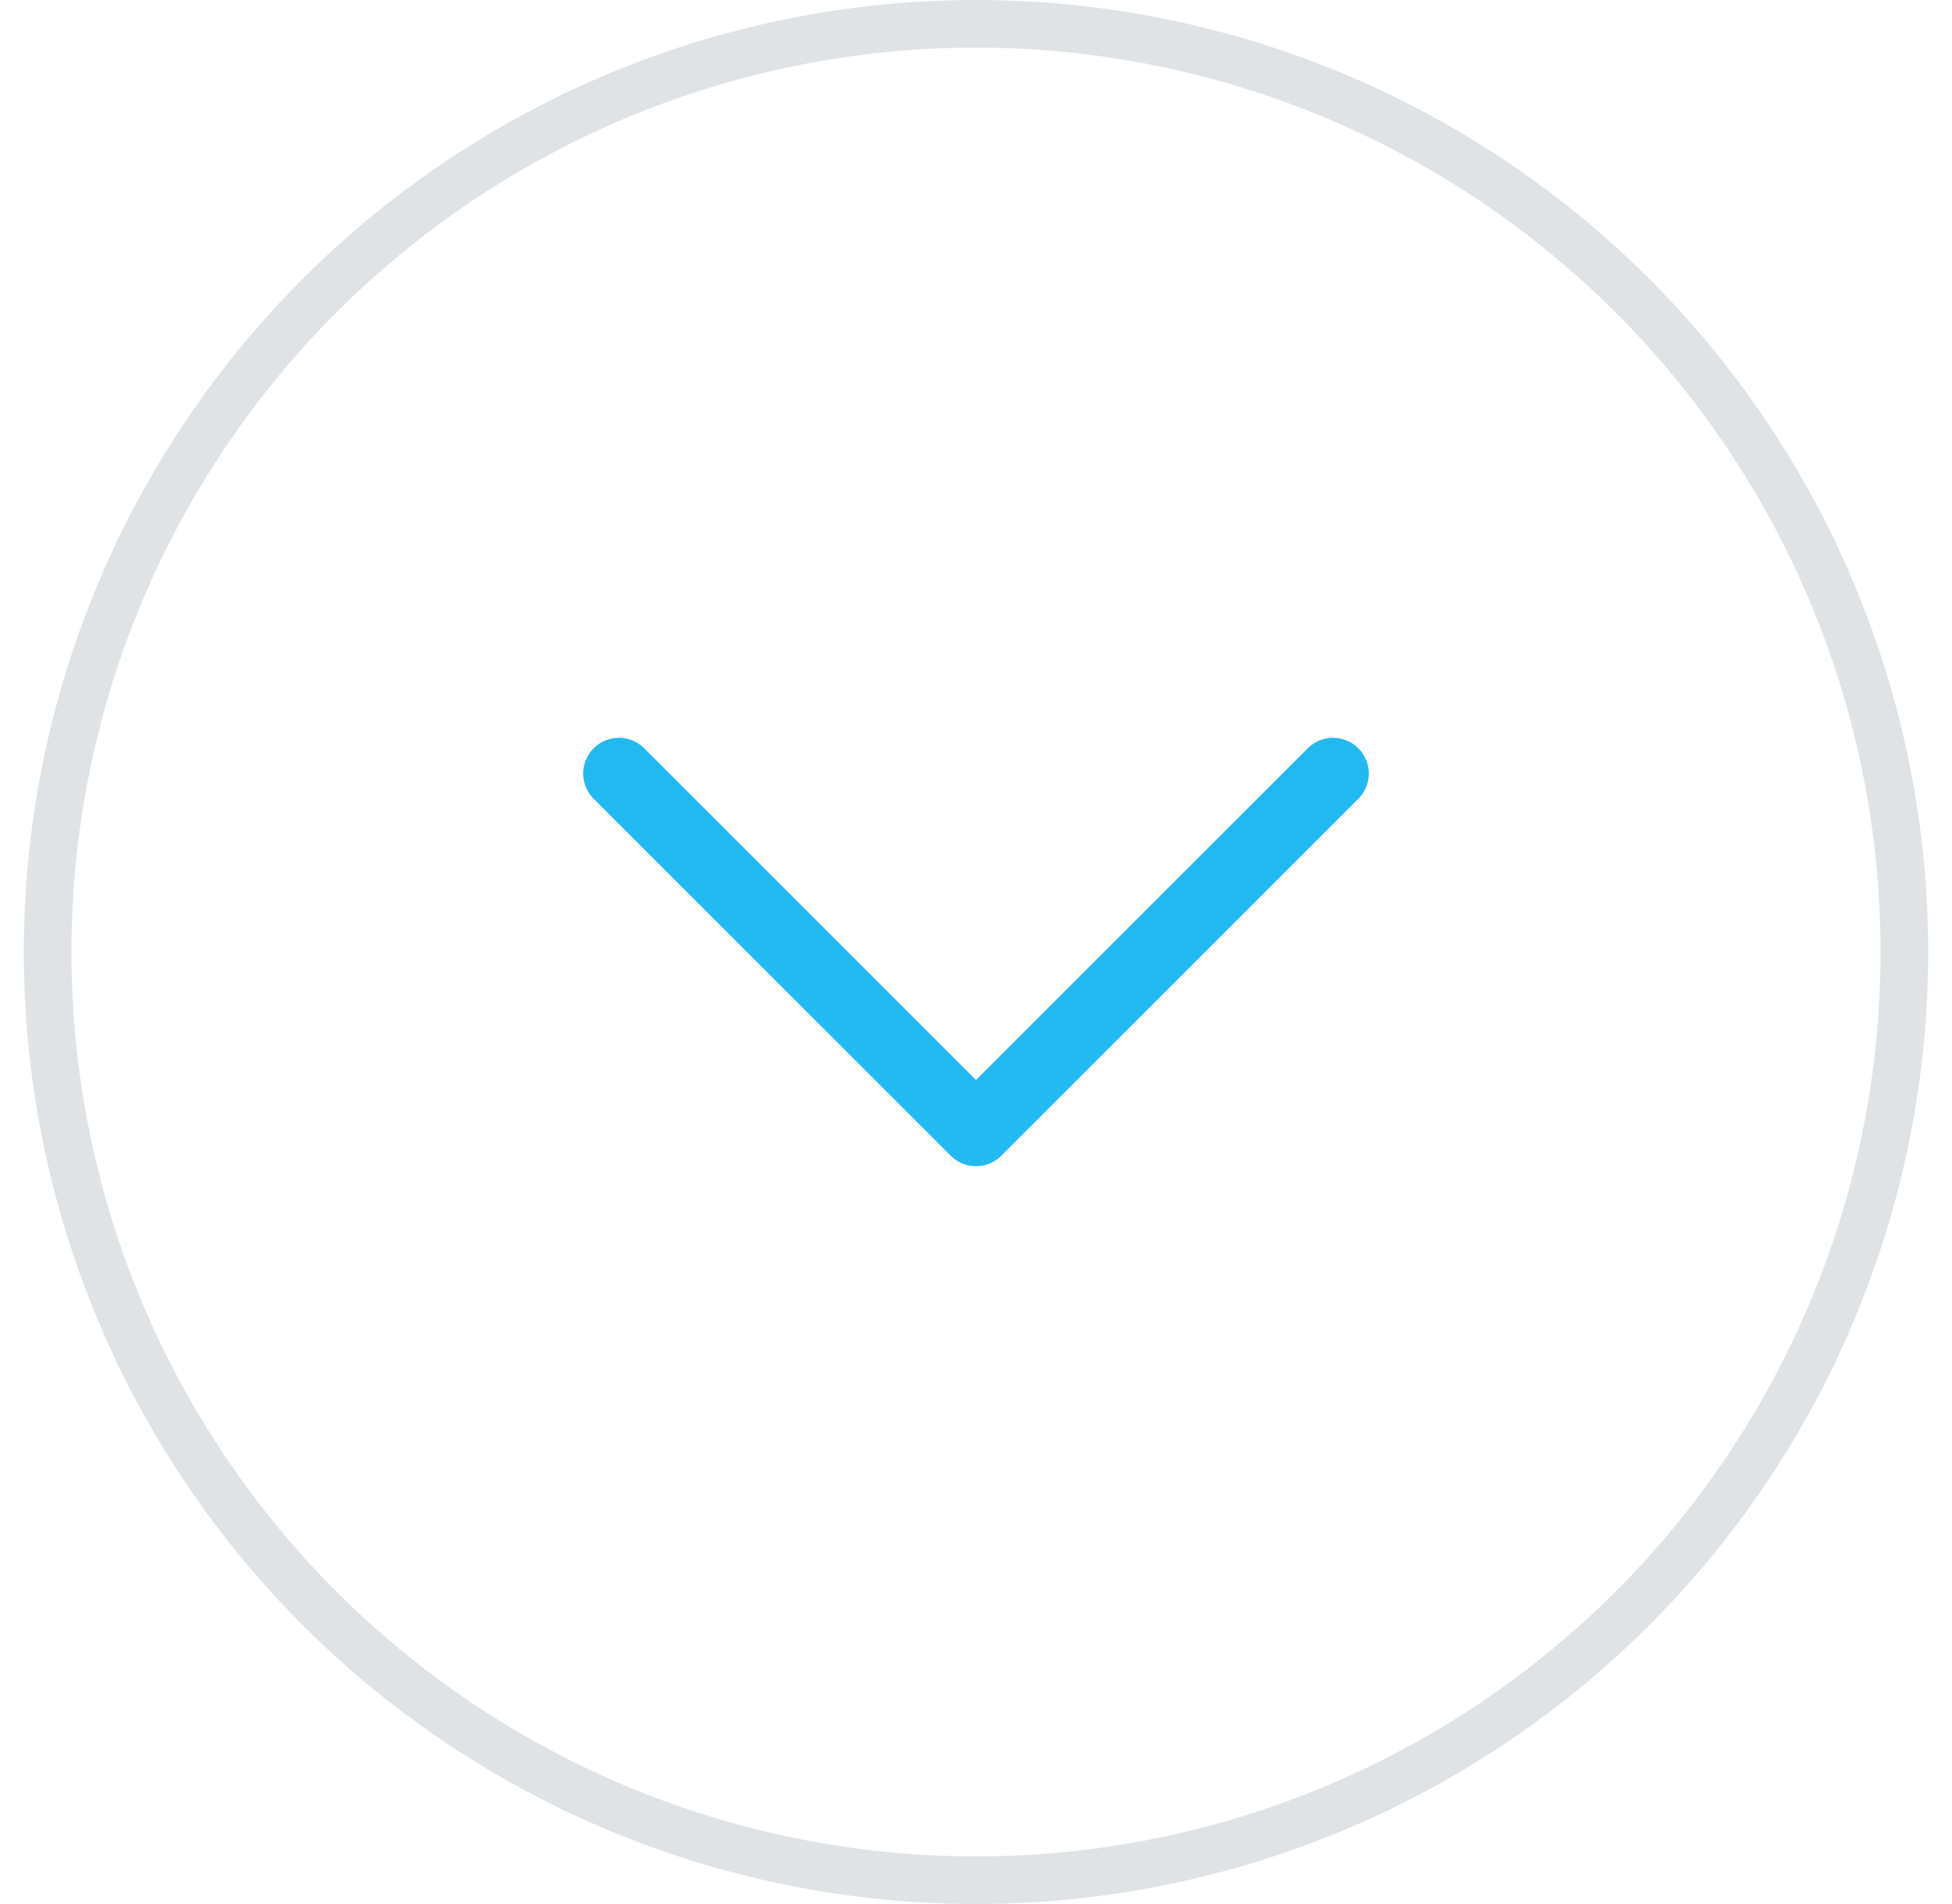 <svg width="41" height="40" viewBox="0 0 41 40" fill="none" xmlns="http://www.w3.org/2000/svg">
<path d="M28 16.25L20.5 23.75L13 16.25" stroke="#22B8F0" stroke-width="1.5" stroke-linecap="round" stroke-linejoin="round"/>
<circle cx="20.5" cy="20" r="19.5" stroke="#DFE3E6"/>
</svg>
